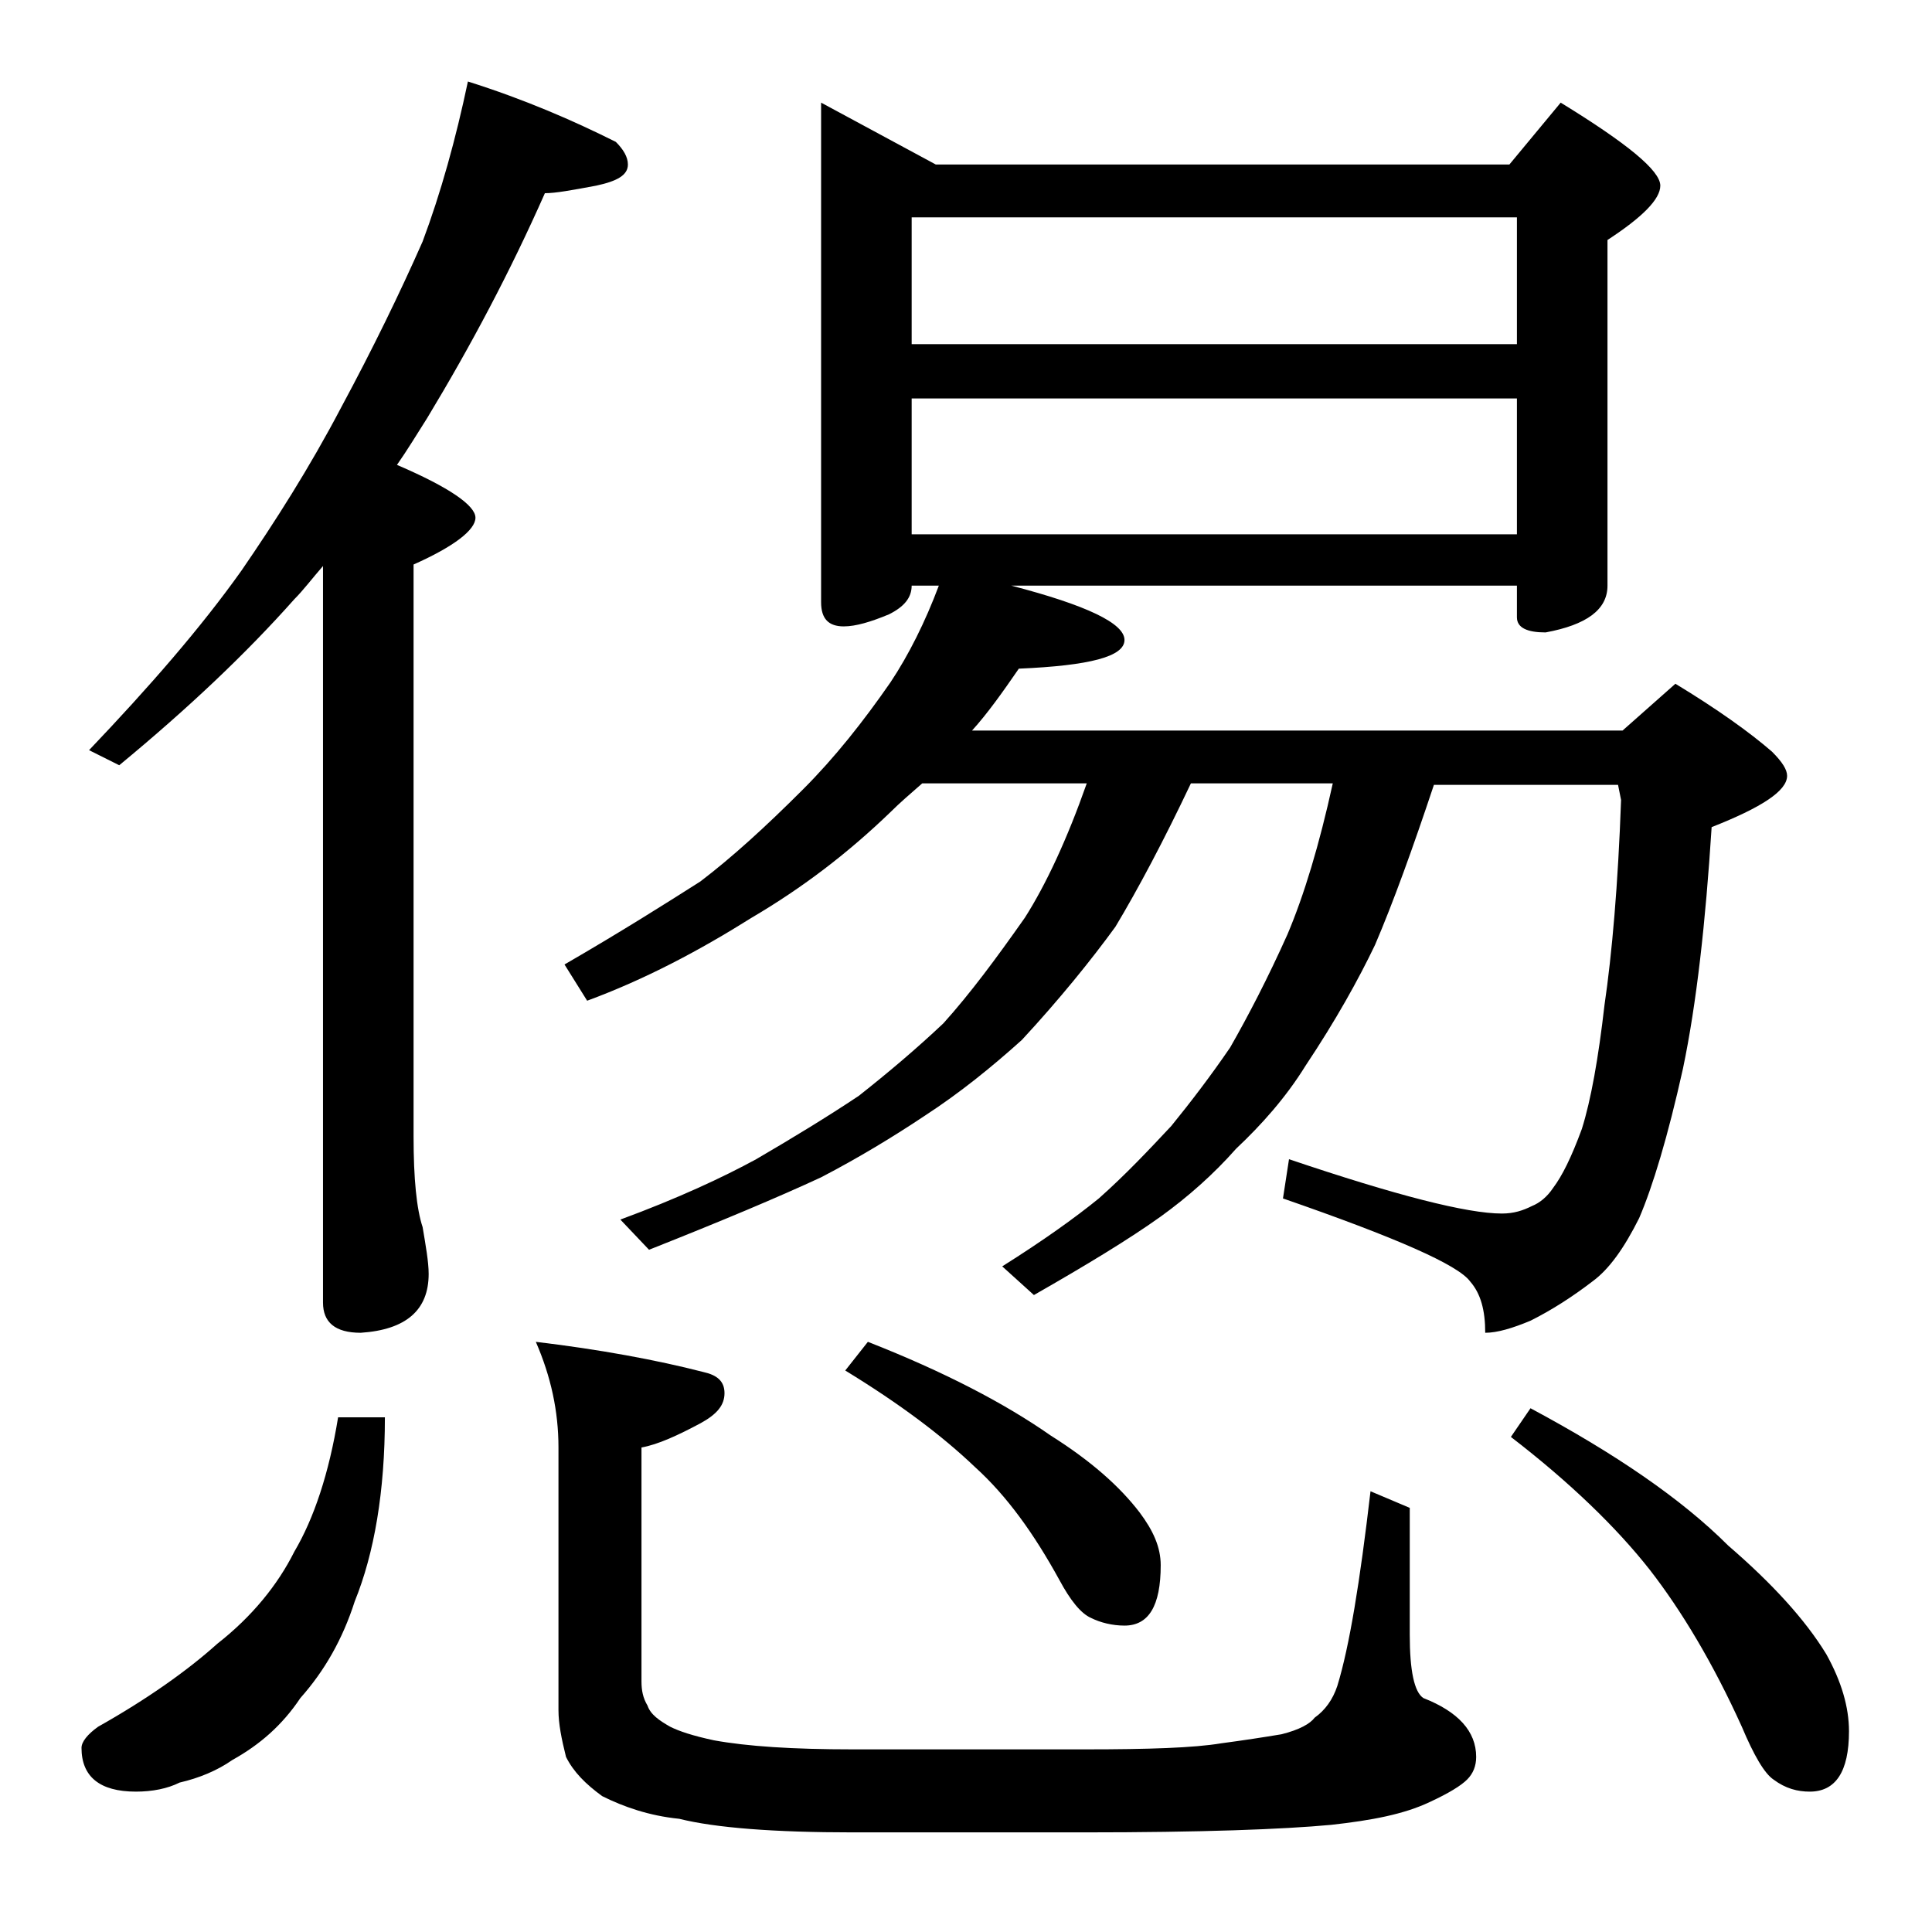 <?xml version="1.0" encoding="utf-8"?>
<!-- Generator: Adobe Illustrator 18.0.0, SVG Export Plug-In . SVG Version: 6.00 Build 0)  -->
<!DOCTYPE svg PUBLIC "-//W3C//DTD SVG 1.1//EN" "http://www.w3.org/Graphics/SVG/1.1/DTD/svg11.dtd">
<svg version="1.1" id="Layer_1" xmlns="http://www.w3.org/2000/svg" xmlns:xlink="http://www.w3.org/1999/xlink" x="0px" y="0px"
	 viewBox="0 0 128 128" enable-background="new 0 0 128 128" xml:space="preserve">
<path d="M22.4,93.9h3.1c0,4.9-0.7,9-2,12.2c-0.8,2.5-2,4.6-3.6,6.4c-1.2,1.8-2.7,3.1-4.5,4.1c-1,0.7-2.2,1.2-3.5,1.5
	c-0.8,0.4-1.8,0.6-2.9,0.6c-2.4,0-3.6-1-3.6-2.9c0-0.4,0.4-0.9,1.1-1.4c3.2-1.8,5.9-3.7,7.9-5.5c2.3-1.8,4-3.9,5.1-6.1
	C20.8,100.6,21.8,97.6,22.4,93.9z M31,5.4c3.8,1.2,7,2.6,9.8,4c0.5,0.5,0.8,1,0.8,1.5c0,0.7-0.7,1.1-2.1,1.4
	c-1.6,0.3-2.7,0.5-3.4,0.5c-2.3,5.2-4.9,10.1-7.8,14.9c-0.7,1.1-1.3,2.1-2,3.1c3.5,1.5,5.2,2.7,5.2,3.5c0,0.8-1.4,1.9-4.1,3.1v37.9
	c0,2.8,0.2,4.8,0.6,6c0.2,1.2,0.4,2.3,0.4,3.1c0,2.4-1.5,3.7-4.5,3.9c-1.7,0-2.5-0.7-2.5-2V37.5c-0.7,0.8-1.3,1.6-1.9,2.2
	c-3.2,3.6-7,7.2-11.6,11l-2-1c4-4.2,7.4-8.1,10.1-11.9c2.2-3.2,4.5-6.8,6.6-10.8c2.1-3.9,3.9-7.6,5.4-11C29.2,12.8,30.2,9.2,31,5.4z
	 M35.5,88.9c4.2,0.5,8,1.2,11.1,2c0.9,0.2,1.4,0.6,1.4,1.4s-0.5,1.4-1.6,2c-1.5,0.8-2.8,1.4-3.9,1.6v15.5c0,0.6,0.1,1.1,0.4,1.6
	c0.2,0.6,0.8,1,1.5,1.4c0.6,0.3,1.5,0.6,2.9,0.9c2.2,0.4,5.2,0.6,9.2,0.6h15.4c4.2,0,7.2-0.1,9-0.4c1.5-0.2,2.8-0.4,4-0.6
	c1.2-0.3,1.9-0.7,2.2-1.1c0.7-0.5,1.2-1.2,1.5-2.1c0.8-2.6,1.5-6.9,2.2-12.9l2.6,1.1v8.4c0,2.4,0.3,3.8,0.9,4.2
	c2.3,0.9,3.5,2.2,3.5,3.9c0,0.6-0.2,1.1-0.6,1.5c-0.4,0.4-1.2,0.9-2.5,1.5c-1.7,0.8-3.8,1.2-6.5,1.5c-3.2,0.3-8.6,0.5-16.4,0.5H56.5
	c-5.2,0-9.1-0.3-11.5-0.9c-2-0.2-3.7-0.8-5.1-1.5c-1.1-0.8-1.9-1.6-2.4-2.6c-0.3-1.2-0.5-2.2-0.5-3.1V95.9
	C37,93.5,36.5,91.2,35.5,88.9z M54.4,6.8l7.6,4.1h38l3.4-4.1c4.4,2.7,6.6,4.5,6.6,5.5c0,0.9-1.2,2.1-3.5,3.6v22.9
	c0,1.6-1.4,2.6-4.1,3.1c-1.2,0-1.9-0.3-1.9-1v-2.1H67c5,1.3,7.5,2.5,7.5,3.6c0,1.1-2.3,1.7-7,1.9c-1.1,1.6-2.1,3-3.1,4.1h43.1
	l3.5-3.1c2.8,1.7,4.9,3.2,6.4,4.5c0.7,0.7,1,1.2,1,1.6c0,1-1.7,2.1-5,3.4c-0.4,6.3-1,11.7-1.9,16c-1,4.5-2,7.8-2.9,9.9
	c-1,2-2,3.4-3.1,4.2c-1.3,1-2.7,1.9-4.1,2.6c-1.2,0.5-2.2,0.8-3,0.8c0-1.5-0.3-2.6-1-3.4c-0.8-1.1-4.9-2.9-12.4-5.5l0.4-2.6
	c7.1,2.4,11.8,3.6,14.1,3.6c0.8,0,1.4-0.2,2-0.5c0.5-0.2,1-0.6,1.4-1.2c0.6-0.8,1.2-2,1.9-3.9c0.6-1.9,1.1-4.7,1.5-8.2
	c0.5-3.4,0.9-8,1.1-13.6l-0.2-1H95c-1.4,4.2-2.7,7.8-3.9,10.6c-1.1,2.3-2.6,5-4.6,8c-1.3,2.1-2.9,3.9-4.6,5.5
	c-1.5,1.7-3.2,3.2-5,4.5c-2.1,1.5-4.9,3.2-8.4,5.2l-2.1-1.9c2.7-1.7,4.8-3.2,6.4-4.5c1.8-1.6,3.3-3.2,4.8-4.8
	c1.3-1.6,2.6-3.3,3.9-5.2c1.2-2.1,2.5-4.6,3.8-7.5c1.1-2.6,2.1-5.9,3-10h-9.4c-1.8,3.8-3.5,7-5,9.5c-1.6,2.2-3.7,4.8-6.2,7.5
	c-2,1.8-4.1,3.5-6.4,5c-2.1,1.4-4.4,2.8-6.9,4.1c-2.8,1.3-6.6,2.9-11.4,4.8l-1.9-2c3.8-1.4,6.8-2.8,9-4c2.4-1.4,4.7-2.8,6.8-4.2
	c1.9-1.5,3.8-3.1,5.6-4.8c1.8-2,3.5-4.3,5.4-7c1.4-2.2,2.8-5.2,4.1-8.9H61.1c-0.8,0.7-1.5,1.3-2.1,1.9c-2.8,2.7-5.8,5-9.2,7
	c-3.5,2.2-7.1,4.1-10.9,5.5l-1.5-2.4c3.8-2.2,6.8-4.1,9-5.5c2.1-1.6,4.3-3.6,6.8-6.1c2.1-2.1,4-4.5,5.8-7.1c1.2-1.8,2.3-4,3.2-6.4
	h-1.8c0,0.8-0.5,1.4-1.5,1.9c-1.2,0.5-2.2,0.8-3,0.8c-1,0-1.5-0.5-1.5-1.6V6.8z M57.5,88.9c5.1,2,9.1,4.1,12.1,6.2
	c2.7,1.7,4.6,3.4,5.9,5.1c0.9,1.2,1.4,2.3,1.4,3.5c0,2.7-0.8,4-2.4,4c-0.8,0-1.6-0.2-2.2-0.5c-0.7-0.3-1.4-1.2-2.1-2.5
	c-1.7-3.1-3.5-5.6-5.6-7.5c-2.2-2.1-5-4.2-8.6-6.4L57.5,88.9z M60.4,22.8h40.1v-8.4H60.4V22.8z M60.4,35.4h40.1v-9H60.4V35.4z
	 M101.4,93.3c5.6,3,10,6,13.1,9.1c2.9,2.5,5.1,4.9,6.5,7.2c1,1.8,1.5,3.5,1.5,5.1c0,2.7-0.9,4-2.6,4c-0.8,0-1.6-0.2-2.4-0.8
	c-0.6-0.4-1.3-1.6-2.1-3.5c-1.9-4.2-4-7.7-6.1-10.4c-2.2-2.8-5.3-5.8-9.2-8.8L101.4,93.3z"/>
</svg>
